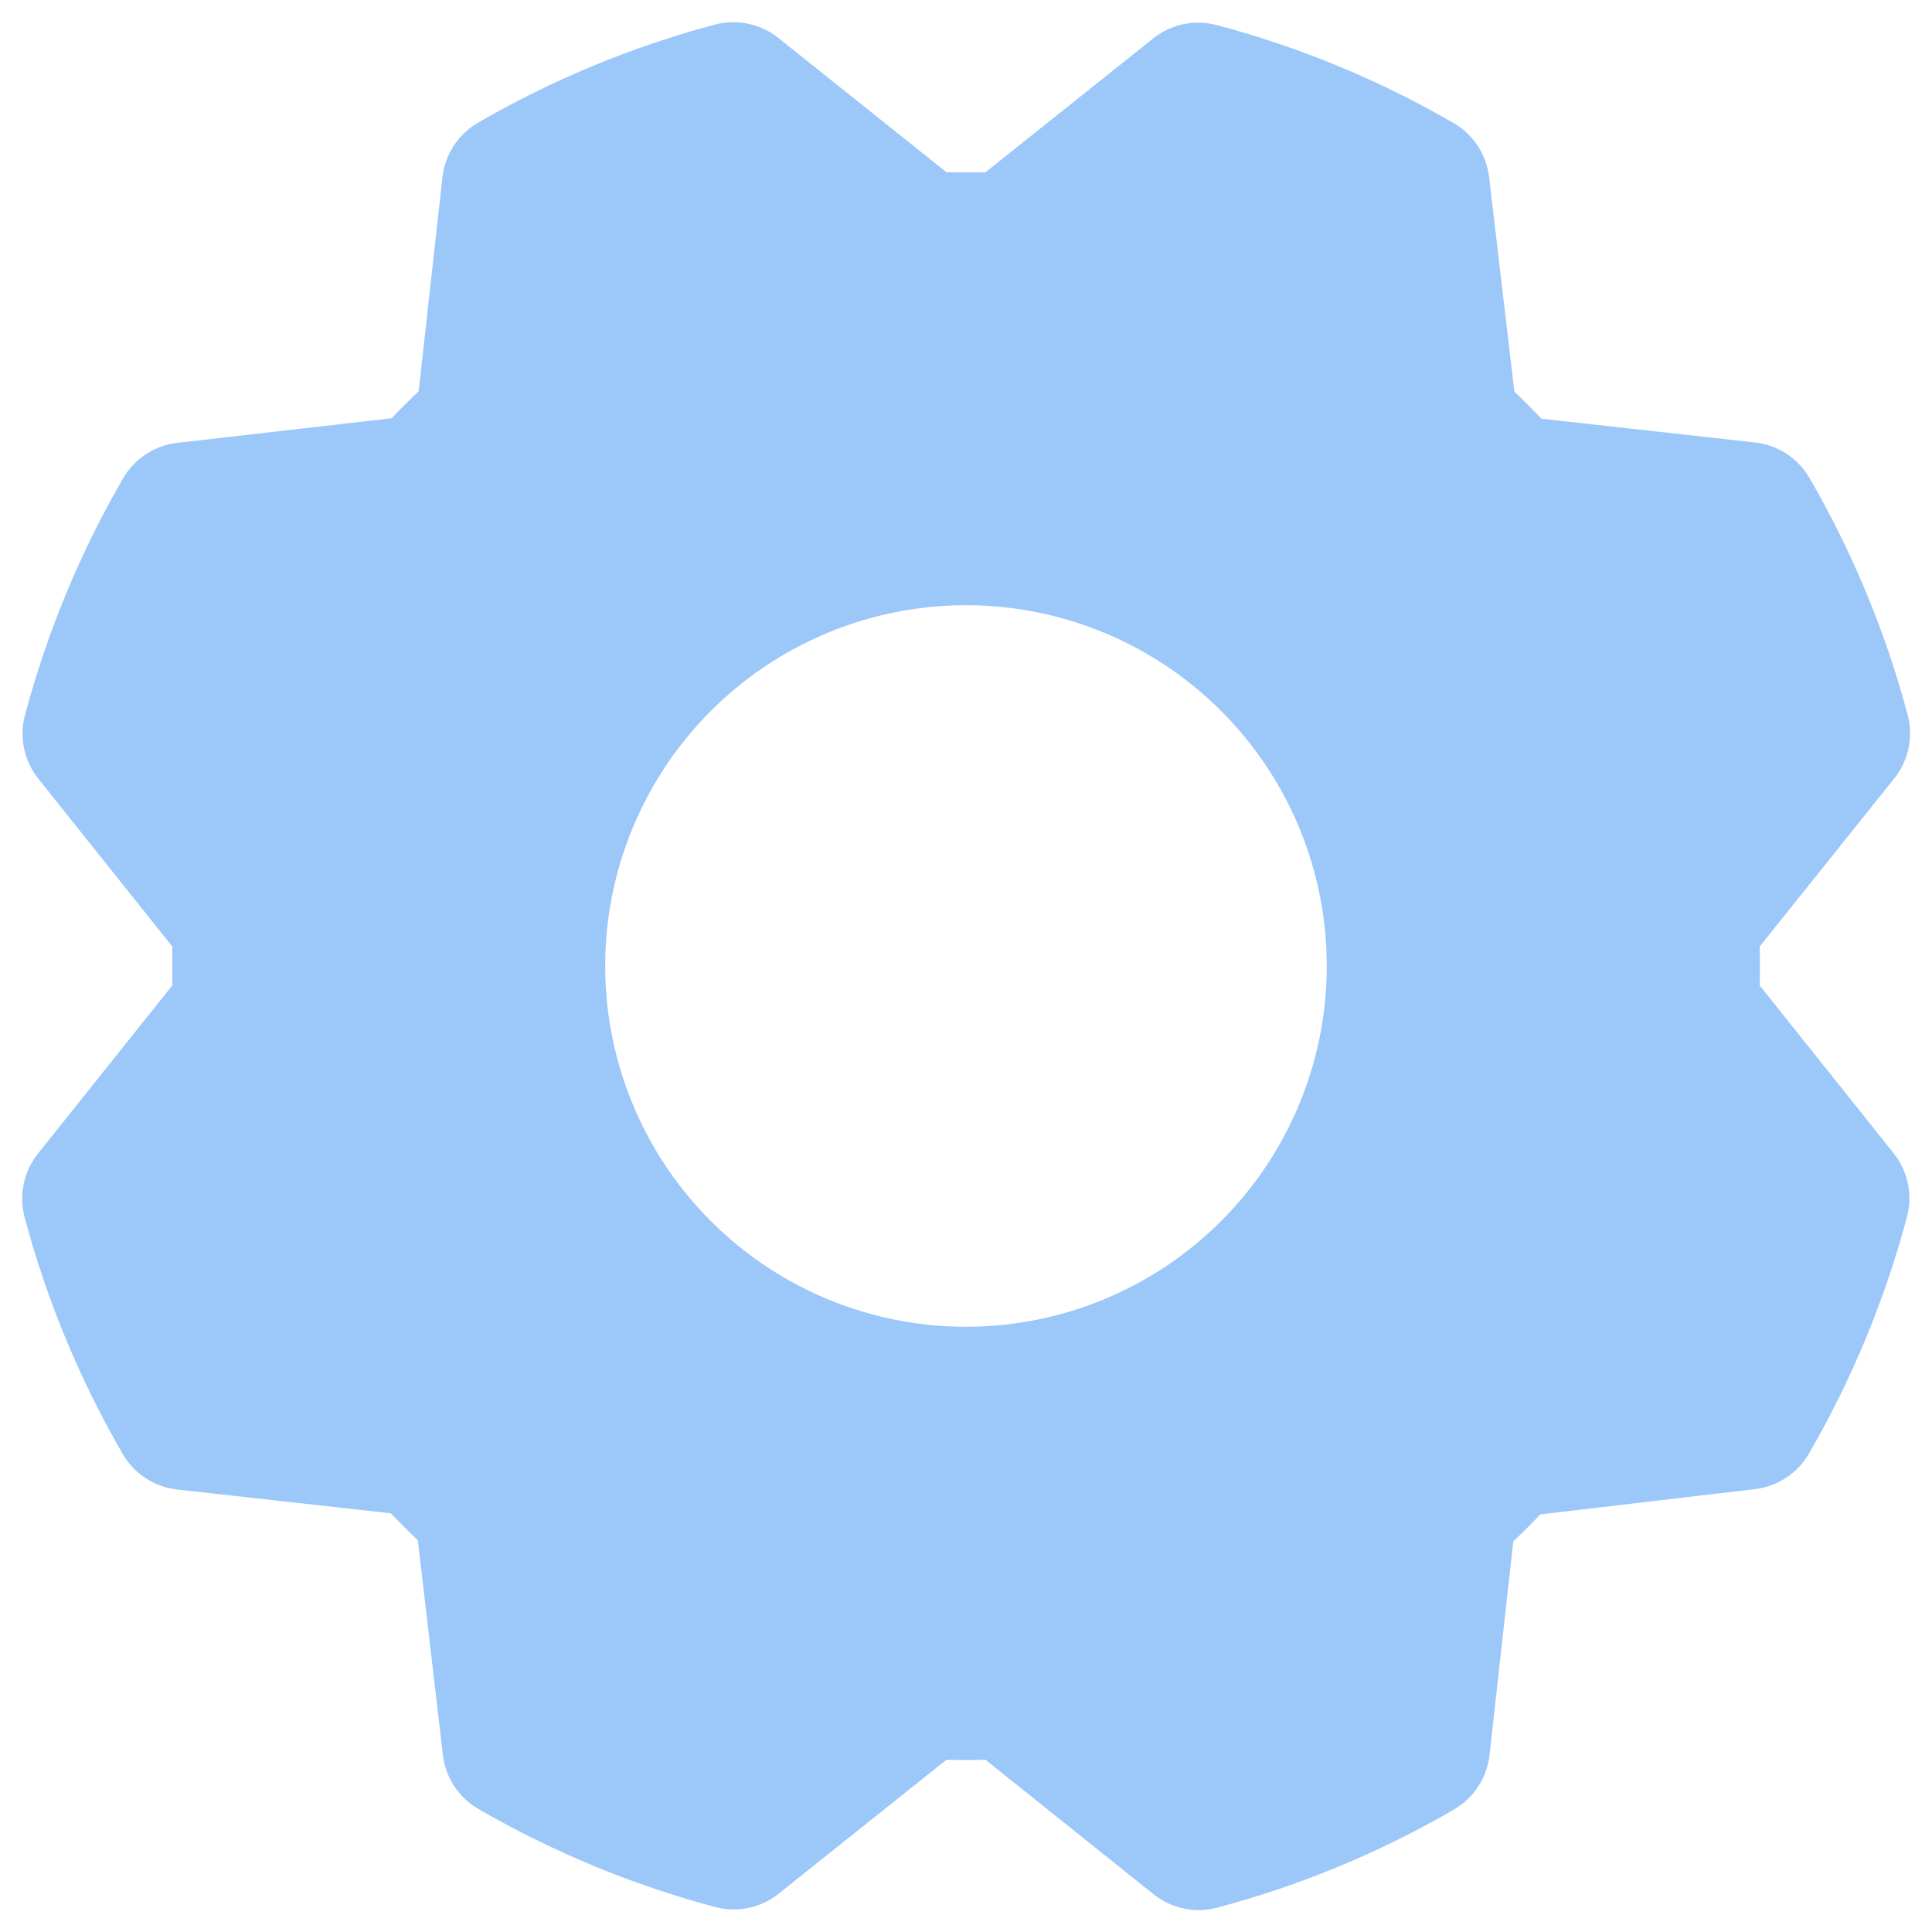 <svg width="82" height="82" viewBox="0 0 82 82" fill="none" xmlns="http://www.w3.org/2000/svg">
	<g>
		<animateTransform attributeType="XML" attributeName="transform" type="rotate" from="0 41 41" to="360 41 41" dur="15s" repeatCount="indefinite"/>
		<path d="M74.687 41.827C74.702 41.276 74.702 40.724 74.687 40.173L80.398 33.038C80.698 32.663 80.905 32.223 81.004 31.754C81.102 31.284 81.089 30.798 80.965 30.335C80.027 26.816 78.626 23.437 76.8 20.286C76.561 19.874 76.228 19.523 75.83 19.262C75.431 19.001 74.977 18.836 74.503 18.782L65.423 17.771C65.045 17.373 64.662 16.99 64.274 16.622L63.202 7.519C63.147 7.045 62.982 6.591 62.72 6.192C62.459 5.793 62.107 5.461 61.694 5.222C58.544 3.397 55.164 1.999 51.645 1.065C51.182 0.941 50.696 0.928 50.227 1.026C49.757 1.125 49.317 1.332 48.943 1.632L41.826 7.312C41.275 7.312 40.724 7.312 40.172 7.312L33.037 1.612C32.662 1.313 32.222 1.106 31.753 1.007C31.284 0.909 30.798 0.922 30.334 1.046C26.815 1.984 23.436 3.384 20.285 5.211C19.873 5.45 19.523 5.782 19.261 6.181C19 6.58 18.836 7.034 18.781 7.508L17.77 16.603C17.372 16.984 16.989 17.366 16.622 17.752L7.519 18.797C7.045 18.852 6.59 19.017 6.191 19.279C5.793 19.541 5.461 19.892 5.222 20.305C3.397 23.456 1.998 26.835 1.06 30.354C0.937 30.818 0.925 31.304 1.024 31.773C1.123 32.243 1.331 32.682 1.631 33.057L7.312 40.173C7.312 40.724 7.312 41.276 7.312 41.827L1.612 48.962C1.312 49.337 1.105 49.777 1.007 50.246C0.908 50.716 0.921 51.202 1.045 51.665C1.983 55.184 3.384 58.563 5.21 61.714C5.45 62.126 5.782 62.477 6.181 62.738C6.579 62.999 7.034 63.164 7.507 63.218L16.587 64.229C16.968 64.627 17.35 65.01 17.736 65.377L18.796 74.481C18.851 74.955 19.016 75.409 19.278 75.808C19.54 76.207 19.892 76.539 20.305 76.778C23.456 78.602 26.835 80.002 30.353 80.939C30.817 81.062 31.303 81.075 31.773 80.976C32.242 80.877 32.682 80.669 33.056 80.368L40.172 74.688C40.724 74.703 41.275 74.703 41.826 74.688L48.962 80.399C49.337 80.698 49.776 80.906 50.246 81.004C50.715 81.103 51.201 81.089 51.664 80.966C55.184 80.029 58.563 78.629 61.713 76.801C62.126 76.561 62.476 76.229 62.737 75.83C62.998 75.431 63.163 74.977 63.218 74.504L64.228 65.423C64.626 65.046 65.009 64.663 65.377 64.275L74.48 63.203C74.954 63.148 75.408 62.983 75.807 62.721C76.206 62.459 76.538 62.108 76.777 61.695C78.602 58.544 80.001 55.165 80.938 51.646C81.061 51.182 81.074 50.696 80.975 50.227C80.876 49.757 80.668 49.318 80.368 48.943L74.687 41.827ZM40.999 56.312C37.971 56.312 35.01 55.414 32.492 53.732C29.974 52.049 28.011 49.658 26.852 46.86C25.693 44.062 25.39 40.983 25.981 38.013C26.572 35.042 28.03 32.314 30.172 30.172C32.313 28.031 35.042 26.573 38.012 25.982C40.982 25.391 44.061 25.694 46.859 26.853C49.657 28.012 52.049 29.975 53.731 32.493C55.414 35.011 56.312 37.971 56.312 41C56.312 45.061 54.699 48.956 51.827 51.828C48.955 54.699 45.06 56.312 40.999 56.312Z" fill="#9BC7F9"/>
	</g>
</svg>